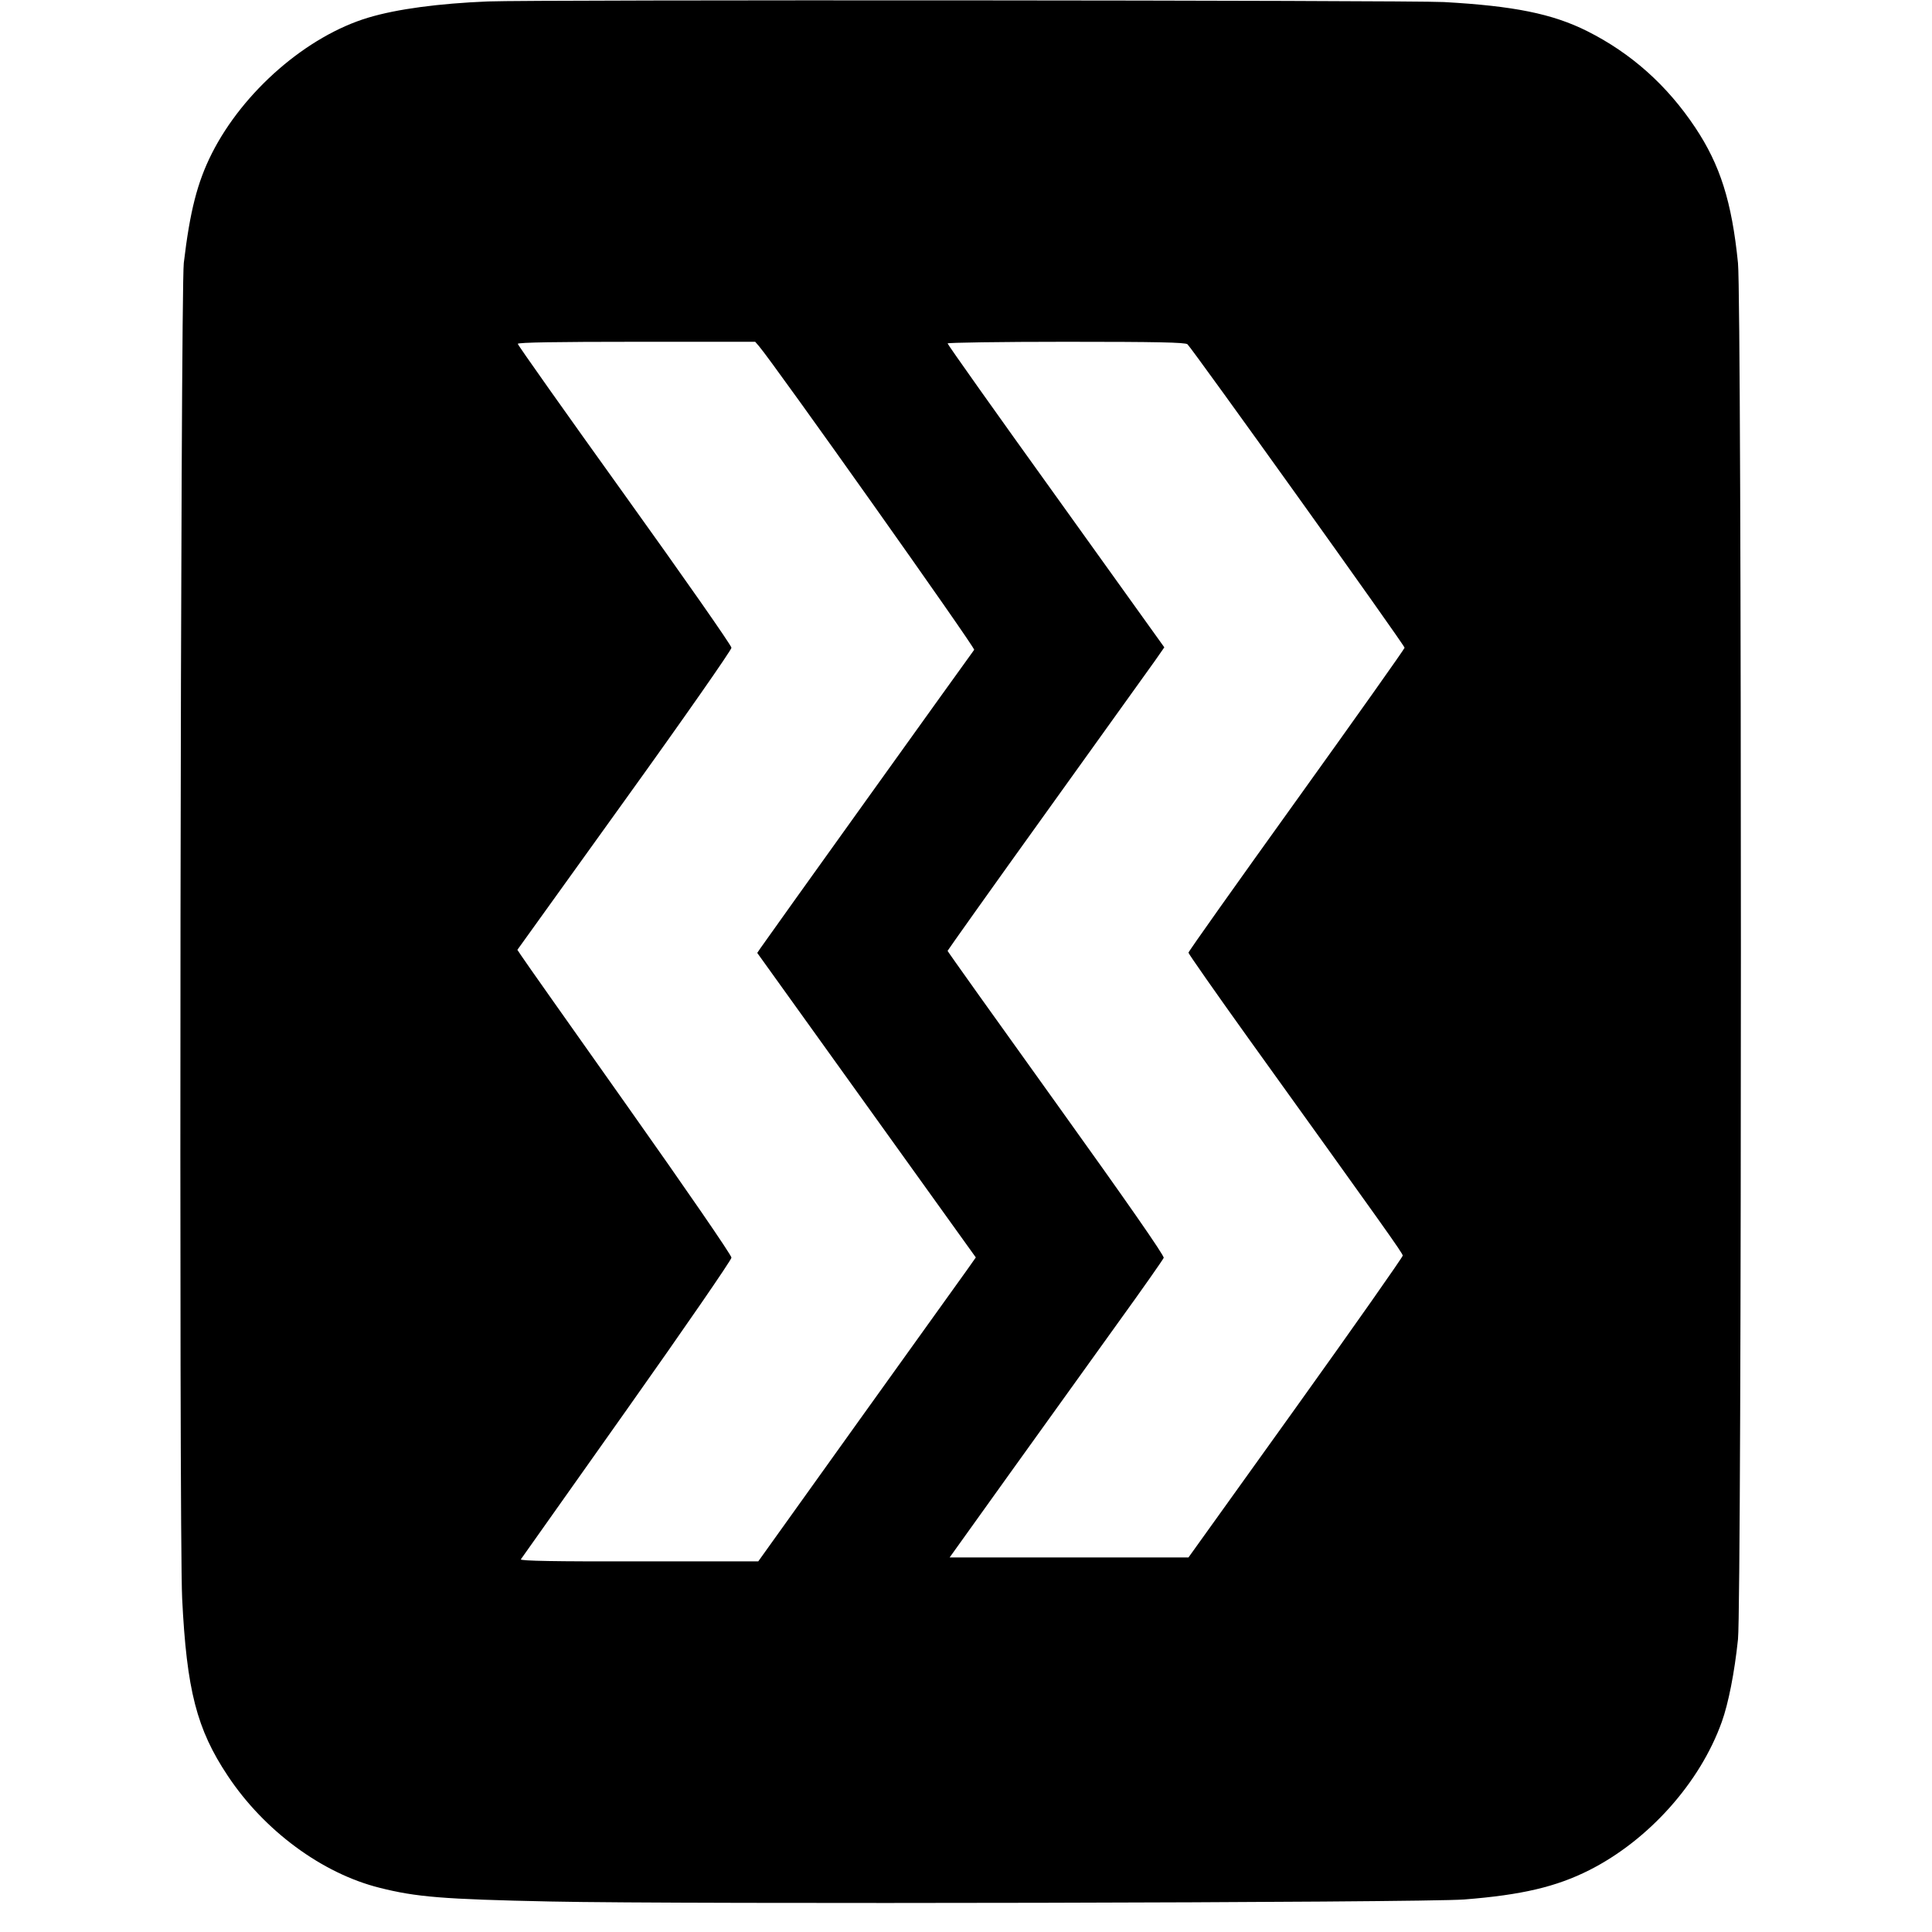 <?xml version="1.0" standalone="no"?>
<!DOCTYPE svg PUBLIC "-//W3C//DTD SVG 20010904//EN"
 "http://www.w3.org/TR/2001/REC-SVG-20010904/DTD/svg10.dtd">
<svg version="1.0" xmlns="http://www.w3.org/2000/svg"
 width="944pt" height="944pt" viewBox="0 0 944 944"
 preserveAspectRatio="xMidYMid meet">
<g transform="translate(0,944) scale(0.1,-0.1)"
fill="#000000" stroke="none">
<path d="M2385 9433 c-242 -10 -445 -37 -585 -79 -301 -90 -612 -361 -765
-664 -71 -141 -107 -282 -137 -535 -16 -140 -24 -6201 -8 -6525 22 -448 71
-639 223 -867 178 -268 461 -477 742 -547 178 -45 308 -56 835 -67 646 -14
4265 -6 4465 10 281 22 449 62 610 143 291 147 542 428 648 725 32 89 62 240
79 403 19 183 19 6532 0 6725 -30 299 -87 479 -209 662 -138 207 -313 363
-528 471 -170 85 -359 123 -700 142 -166 9 -4457 12 -4670 3z m1324 -1685 c72
-84 1058 -1475 1051 -1483 -16 -21 -1027 -1431 -1043 -1456 l-17 -25 534 -744
534 -744 -43 -61 c-24 -33 -263 -367 -532 -742 l-488 -682 -583 0 c-405 -1
-581 2 -577 10 4 5 237 335 518 732 281 397 511 731 511 742 1 11 -227 342
-505 735 -278 393 -514 727 -523 742 l-18 27 523 728 c288 400 523 737 523
748 0 11 -235 347 -522 747 -287 400 -522 732 -522 738 0 7 194 10 580 10
l580 0 19 -22z m2093 10 c21 -18 1061 -1470 1061 -1483 0 -5 -238 -341 -528
-745 -290 -404 -528 -739 -528 -745 0 -5 132 -194 294 -420 663 -923 752
-1047 753 -1060 0 -7 -235 -342 -523 -744 l-524 -731 -583 0 -584 0 303 423
c167 232 401 558 520 724 120 166 220 309 223 317 4 10 -185 281 -525 755
-292 407 -531 742 -531 745 0 2 217 308 483 678 265 370 504 703 530 739 l46
66 -529 738 c-292 406 -530 742 -530 747 0 4 260 8 578 8 448 0 582 -3 594
-12z"/>
</g>
</svg>
